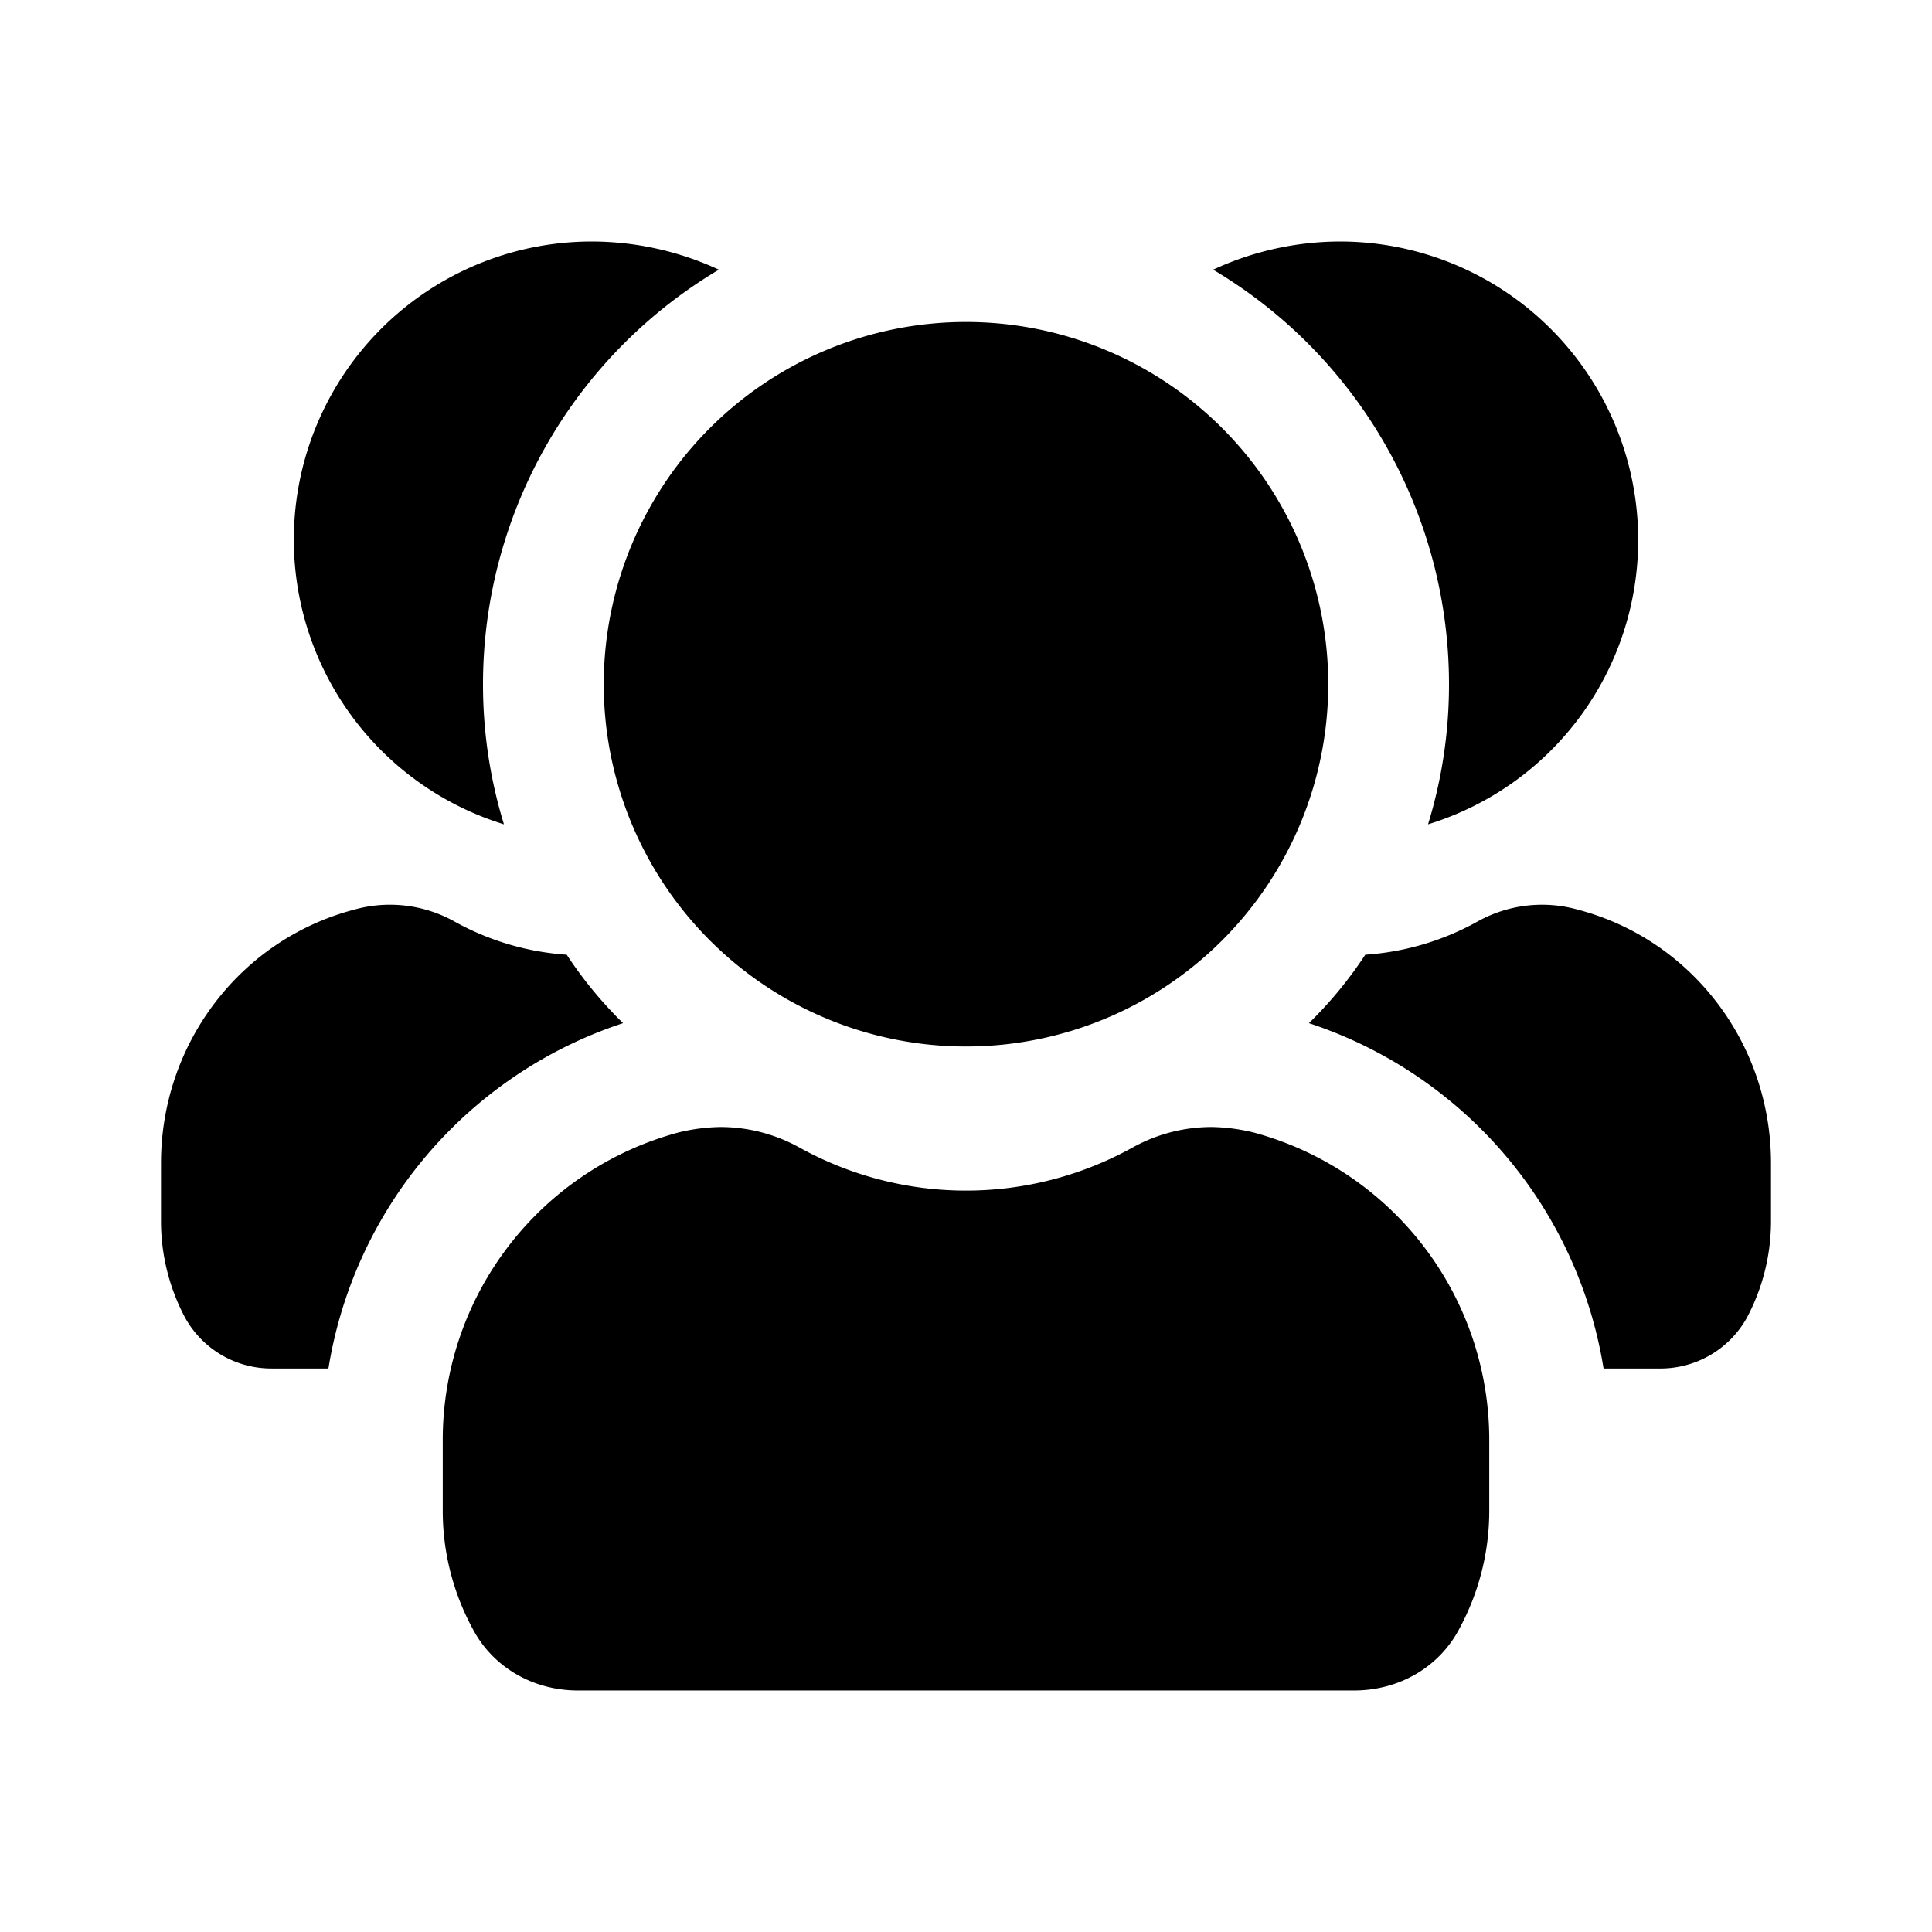 <svg xmlns="http://www.w3.org/2000/svg" id="magicoon-Filled" height="512" viewBox="0 0 512 512" width="512"><g id="users-three-Filled"><path id="users-three-Filled-2" d="m434.133 143.146a78.8 78.8 0 0 1 -55.68 75.307 126.1 126.1 0 0 0 5.547-37.12 127.792 127.792 0 0 0 -62.507-109.864 80.342 80.342 0 0 1 33.707-7.469 79.071 79.071 0 0 1 78.933 79.146zm-16 97.922a35.1 35.1 0 0 0 -26.667 3.2 70.983 70.983 0 0 1 -29.652 8.744 108.776 108.776 0 0 1 -14.934 18.136 115.726 115.726 0 0 1 78.08 91.521h14.72a26.209 26.209 0 0 0 23.254-13.438 54.441 54.441 0 0 0 6.4-25.818v-15.147c-.001-31.787-21.12-59.308-51.201-67.198zm-227.626-169.599a80.342 80.342 0 0 0 -33.707-7.469 78.985 78.985 0 0 0 -23.252 154.453 126.1 126.1 0 0 1 -5.548-37.12 127.792 127.792 0 0 1 62.507-109.864zm-25.387 199.677a108.776 108.776 0 0 1 -14.934-18.136 70.983 70.983 0 0 1 -29.652-8.744 35.1 35.1 0 0 0 -26.667-3.2c-30.081 7.89-51.2 35.411-51.2 67.2v15.145a54.441 54.441 0 0 0 6.4 25.818 26.118 26.118 0 0 0 23.041 13.438h14.932a115.726 115.726 0 0 1 78.08-91.521zm167.254 29.015a49.758 49.758 0 0 0 -11.308-1.494 43.323 43.323 0 0 0 -21.119 5.547 91.058 91.058 0 0 1 -87.894 0 43.323 43.323 0 0 0 -21.119-5.547 49.758 49.758 0 0 0 -11.308 1.494 84.375 84.375 0 0 0 -62.293 81.7v18.562a65.558 65.558 0 0 0 7.894 31.146c5.333 10.239 16 16.427 27.946 16.427h205.654c11.946 0 22.613-6.188 27.946-16.427a65.558 65.558 0 0 0 7.894-31.146v-18.558a84.375 84.375 0 0 0 -62.293-81.704zm19.626-118.828a96 96 0 1 0 -96 96 96 96 0 0 0 96-96z" data-name="users-three-Filled"></path></g></svg>